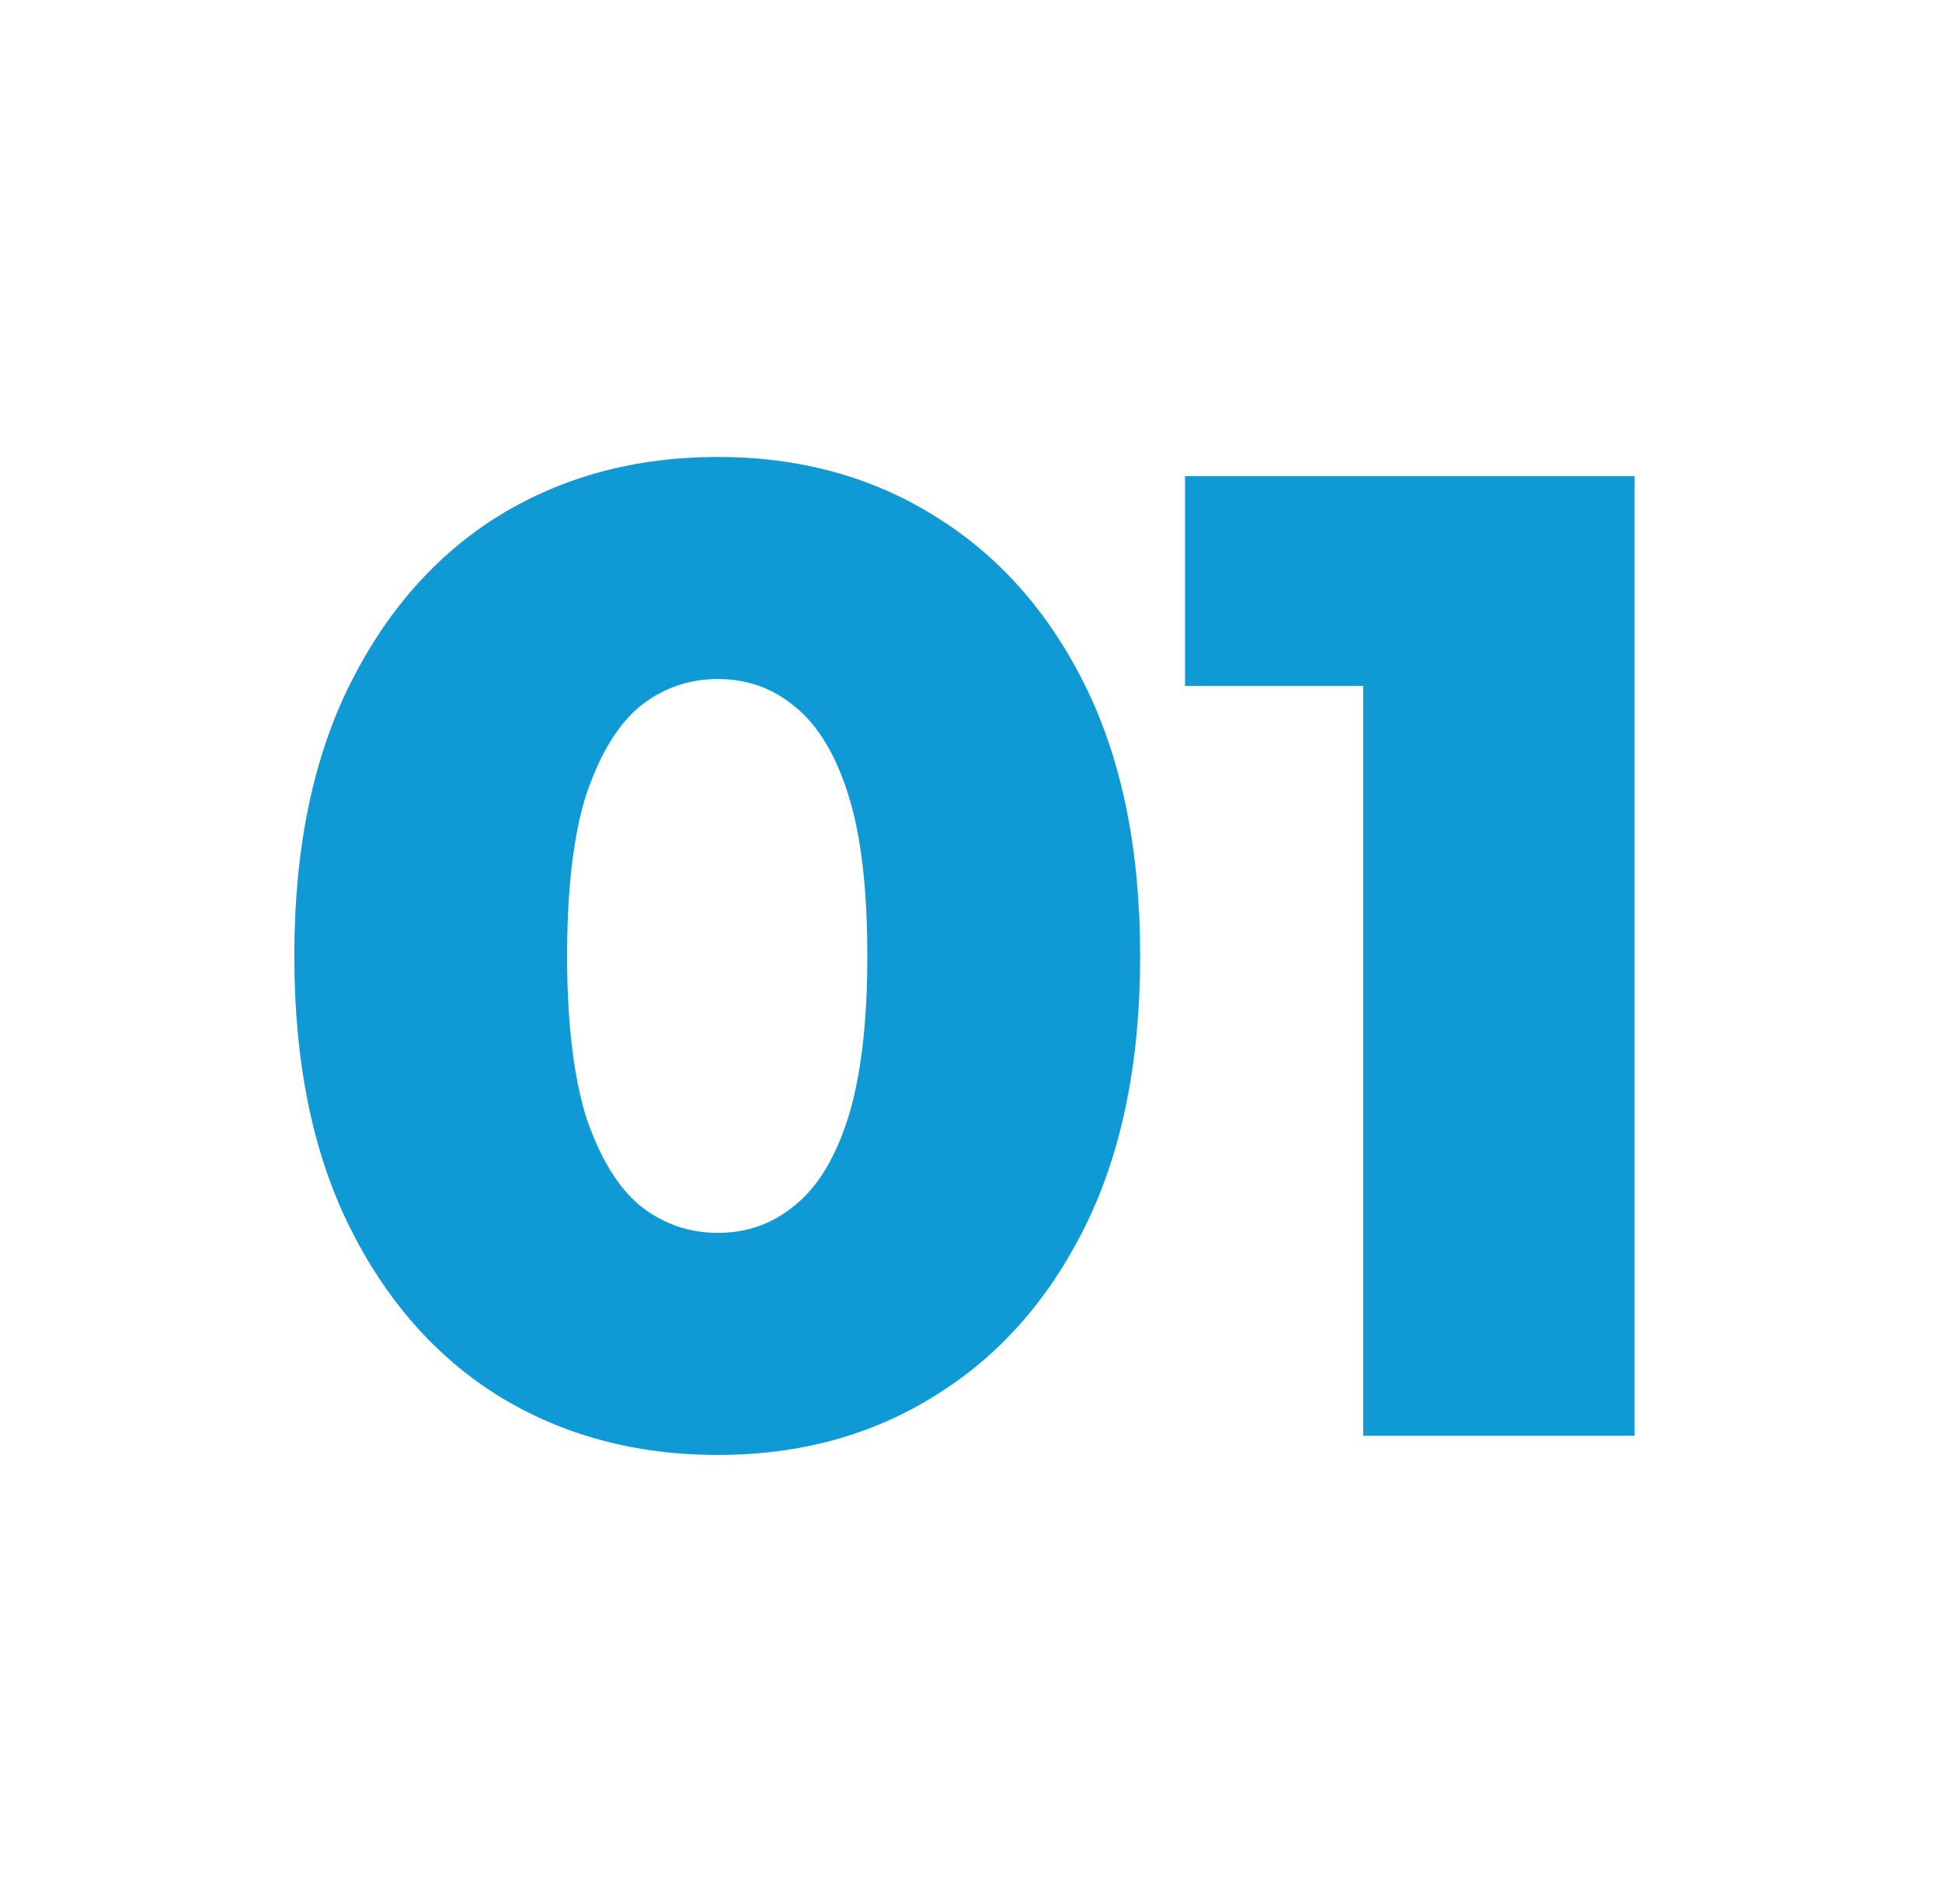 <svg width="51" height="50" viewBox="0 0 51 50" fill="none" xmlns="http://www.w3.org/2000/svg">
<path d="M18.854 38.208C16.694 38.208 14.774 37.692 13.094 36.66C11.438 35.628 10.13 34.14 9.169 32.196C8.209 30.252 7.729 27.888 7.729 25.104C7.729 22.32 8.209 19.956 9.169 18.012C10.13 16.068 11.438 14.58 13.094 13.548C14.774 12.516 16.694 12 18.854 12C20.989 12 22.886 12.516 24.541 13.548C26.221 14.58 27.541 16.068 28.502 18.012C29.462 19.956 29.942 22.32 29.942 25.104C29.942 27.888 29.462 30.252 28.502 32.196C27.541 34.14 26.221 35.628 24.541 36.66C22.886 37.692 20.989 38.208 18.854 38.208ZM18.854 32.376C19.622 32.376 20.294 32.136 20.869 31.656C21.47 31.176 21.938 30.408 22.273 29.352C22.61 28.272 22.777 26.856 22.777 25.104C22.777 23.328 22.61 21.912 22.273 20.856C21.938 19.8 21.47 19.032 20.869 18.552C20.294 18.072 19.622 17.832 18.854 17.832C18.085 17.832 17.401 18.072 16.802 18.552C16.226 19.032 15.758 19.8 15.398 20.856C15.062 21.912 14.893 23.328 14.893 25.104C14.893 26.856 15.062 28.272 15.398 29.352C15.758 30.408 16.226 31.176 16.802 31.656C17.401 32.136 18.085 32.376 18.854 32.376Z" fill="#0F9AD6"/>
<path d="M35.8 37.704V15.06L38.86 18.012H31.12V12.504H42.928V37.704H35.8Z" fill="#0F9AD6"/>
</svg>
